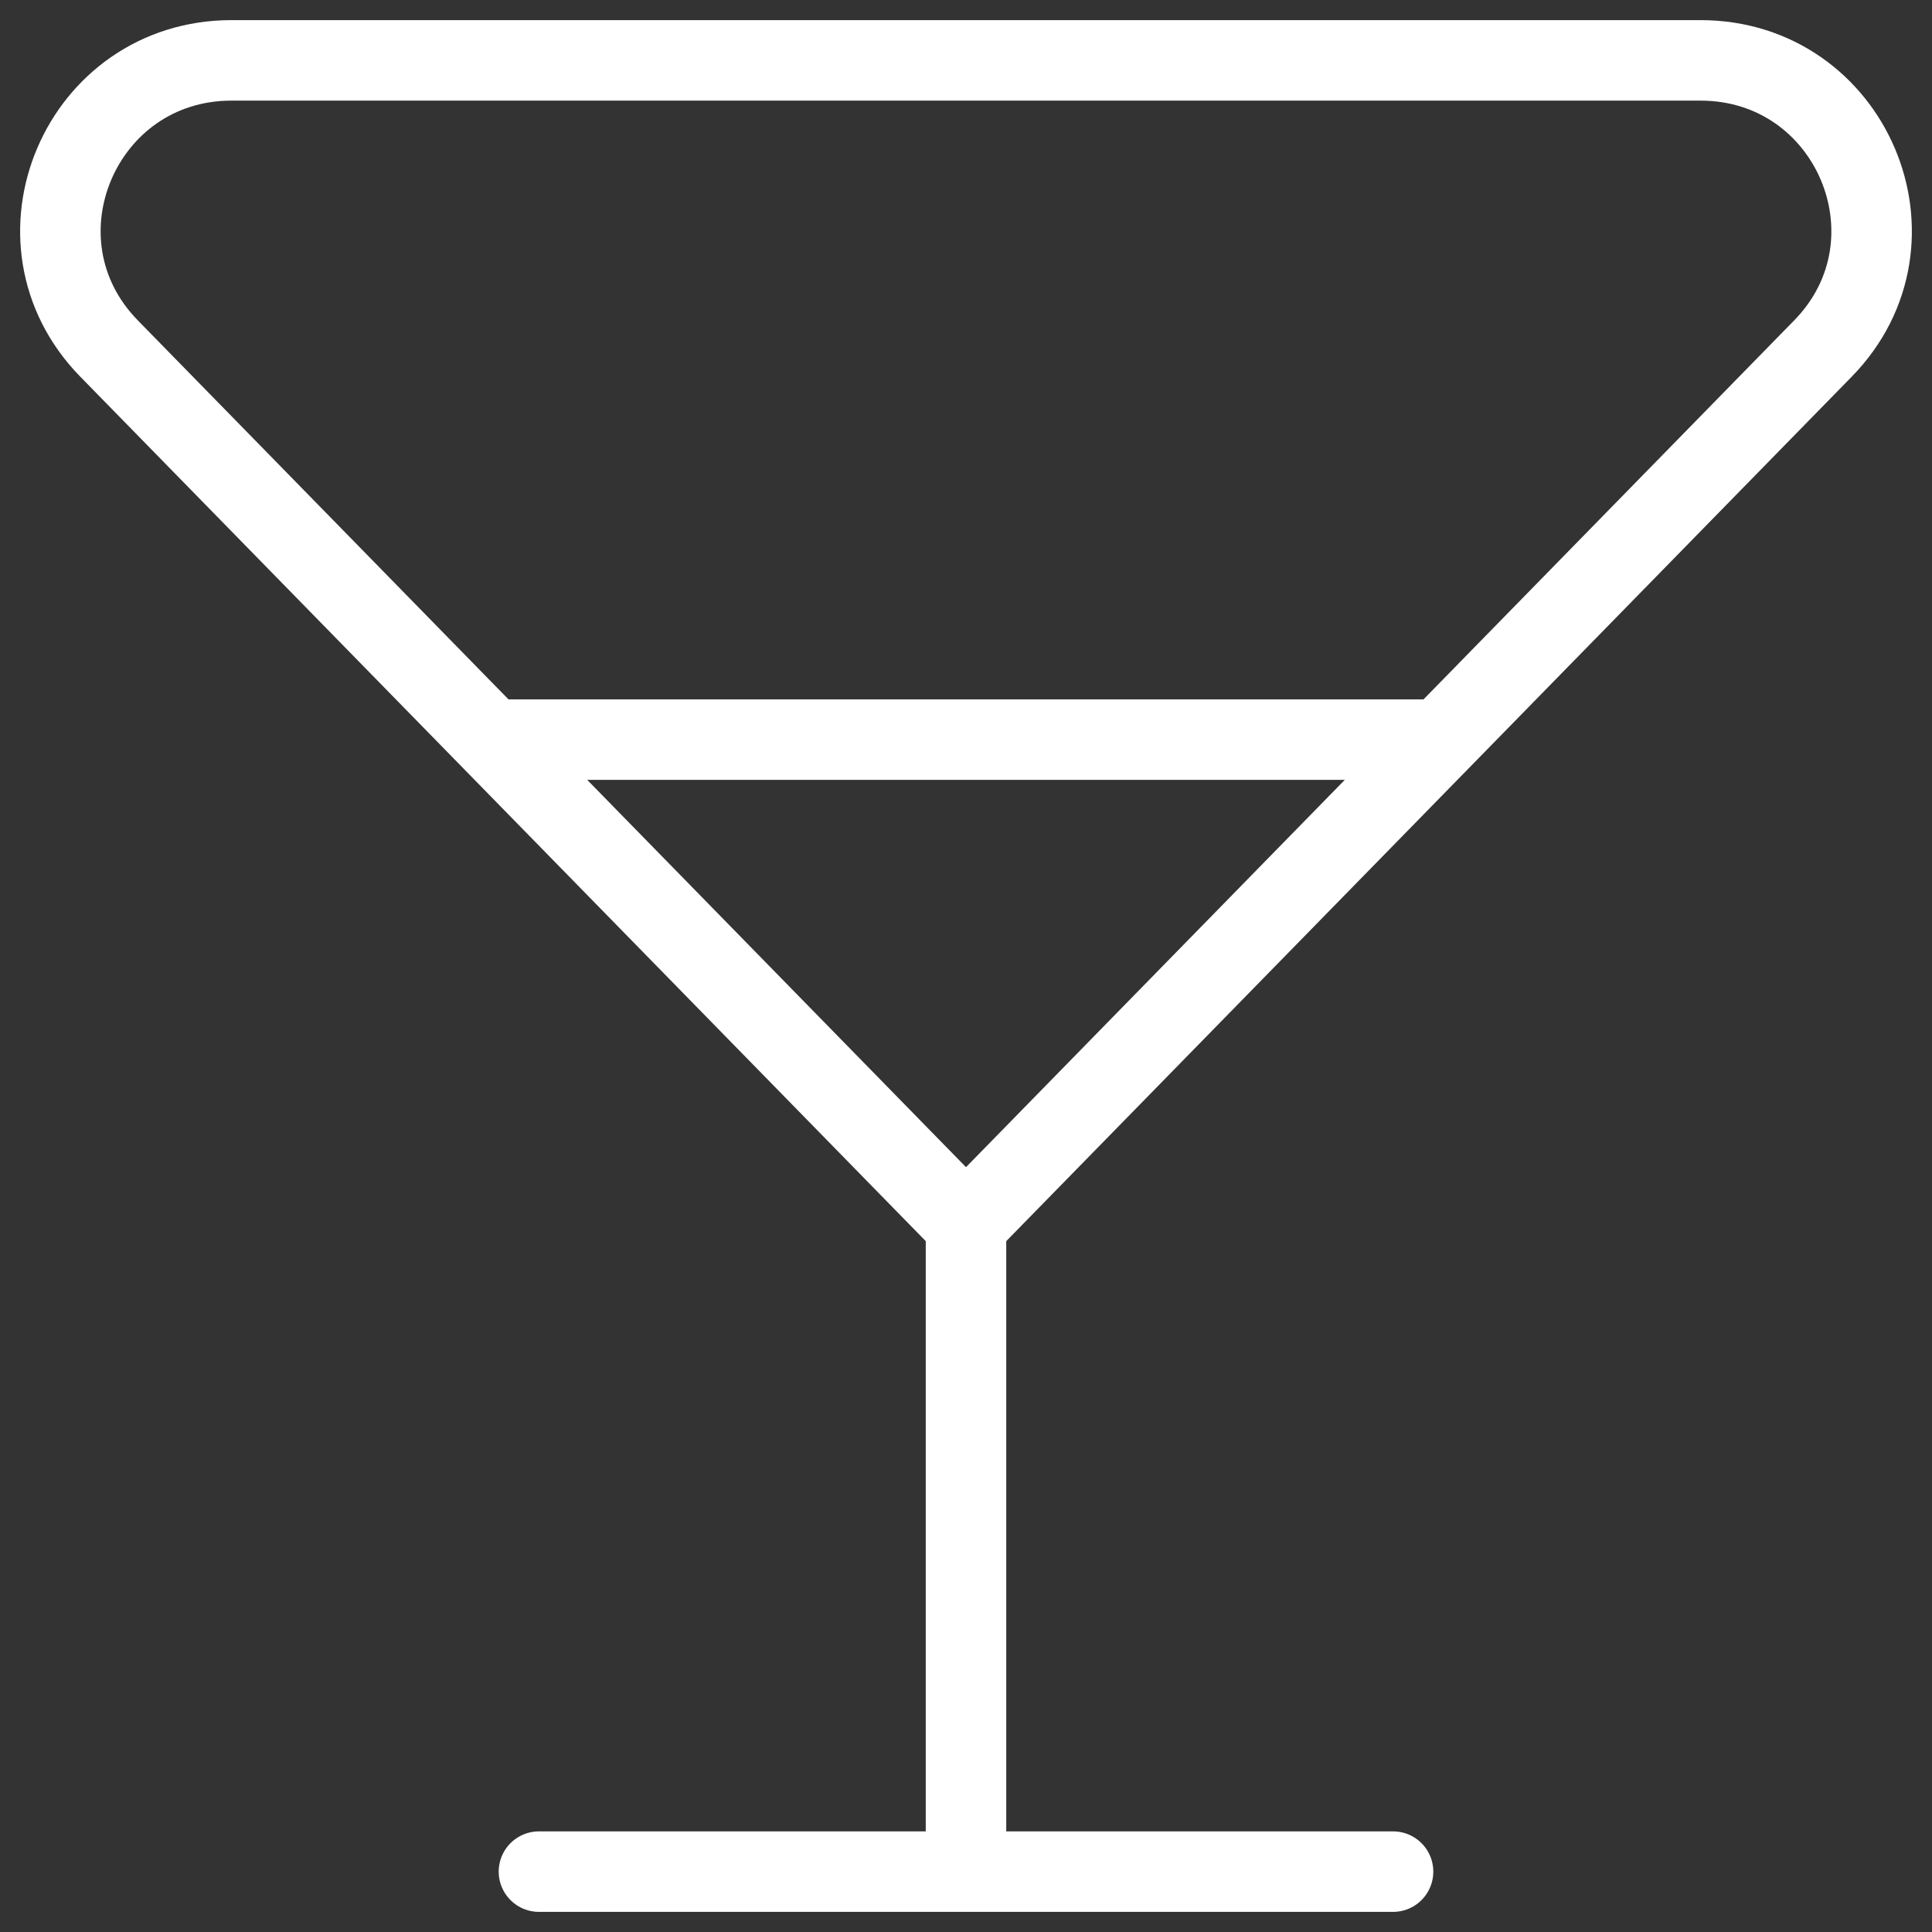 <?xml version="1.0" encoding="UTF-8"?> <svg xmlns="http://www.w3.org/2000/svg" width="24" height="24" viewBox="0 0 24 24" fill="none"><rect x="0" y="0" width="24" height="24" fill="#333333" stroke="none"/><path d="M12 15.214L22.645 4.33C23.953 2.993 23 0.75 21.124 0.75H2.876C1 0.75 0.047 2.993 1.355 4.33L12 15.214ZM12 15.214V23.25M12 23.25H17.305M12 23.25H6.695M6.341 9.188H17.659" stroke="white" stroke-linecap="round"></path></svg> 